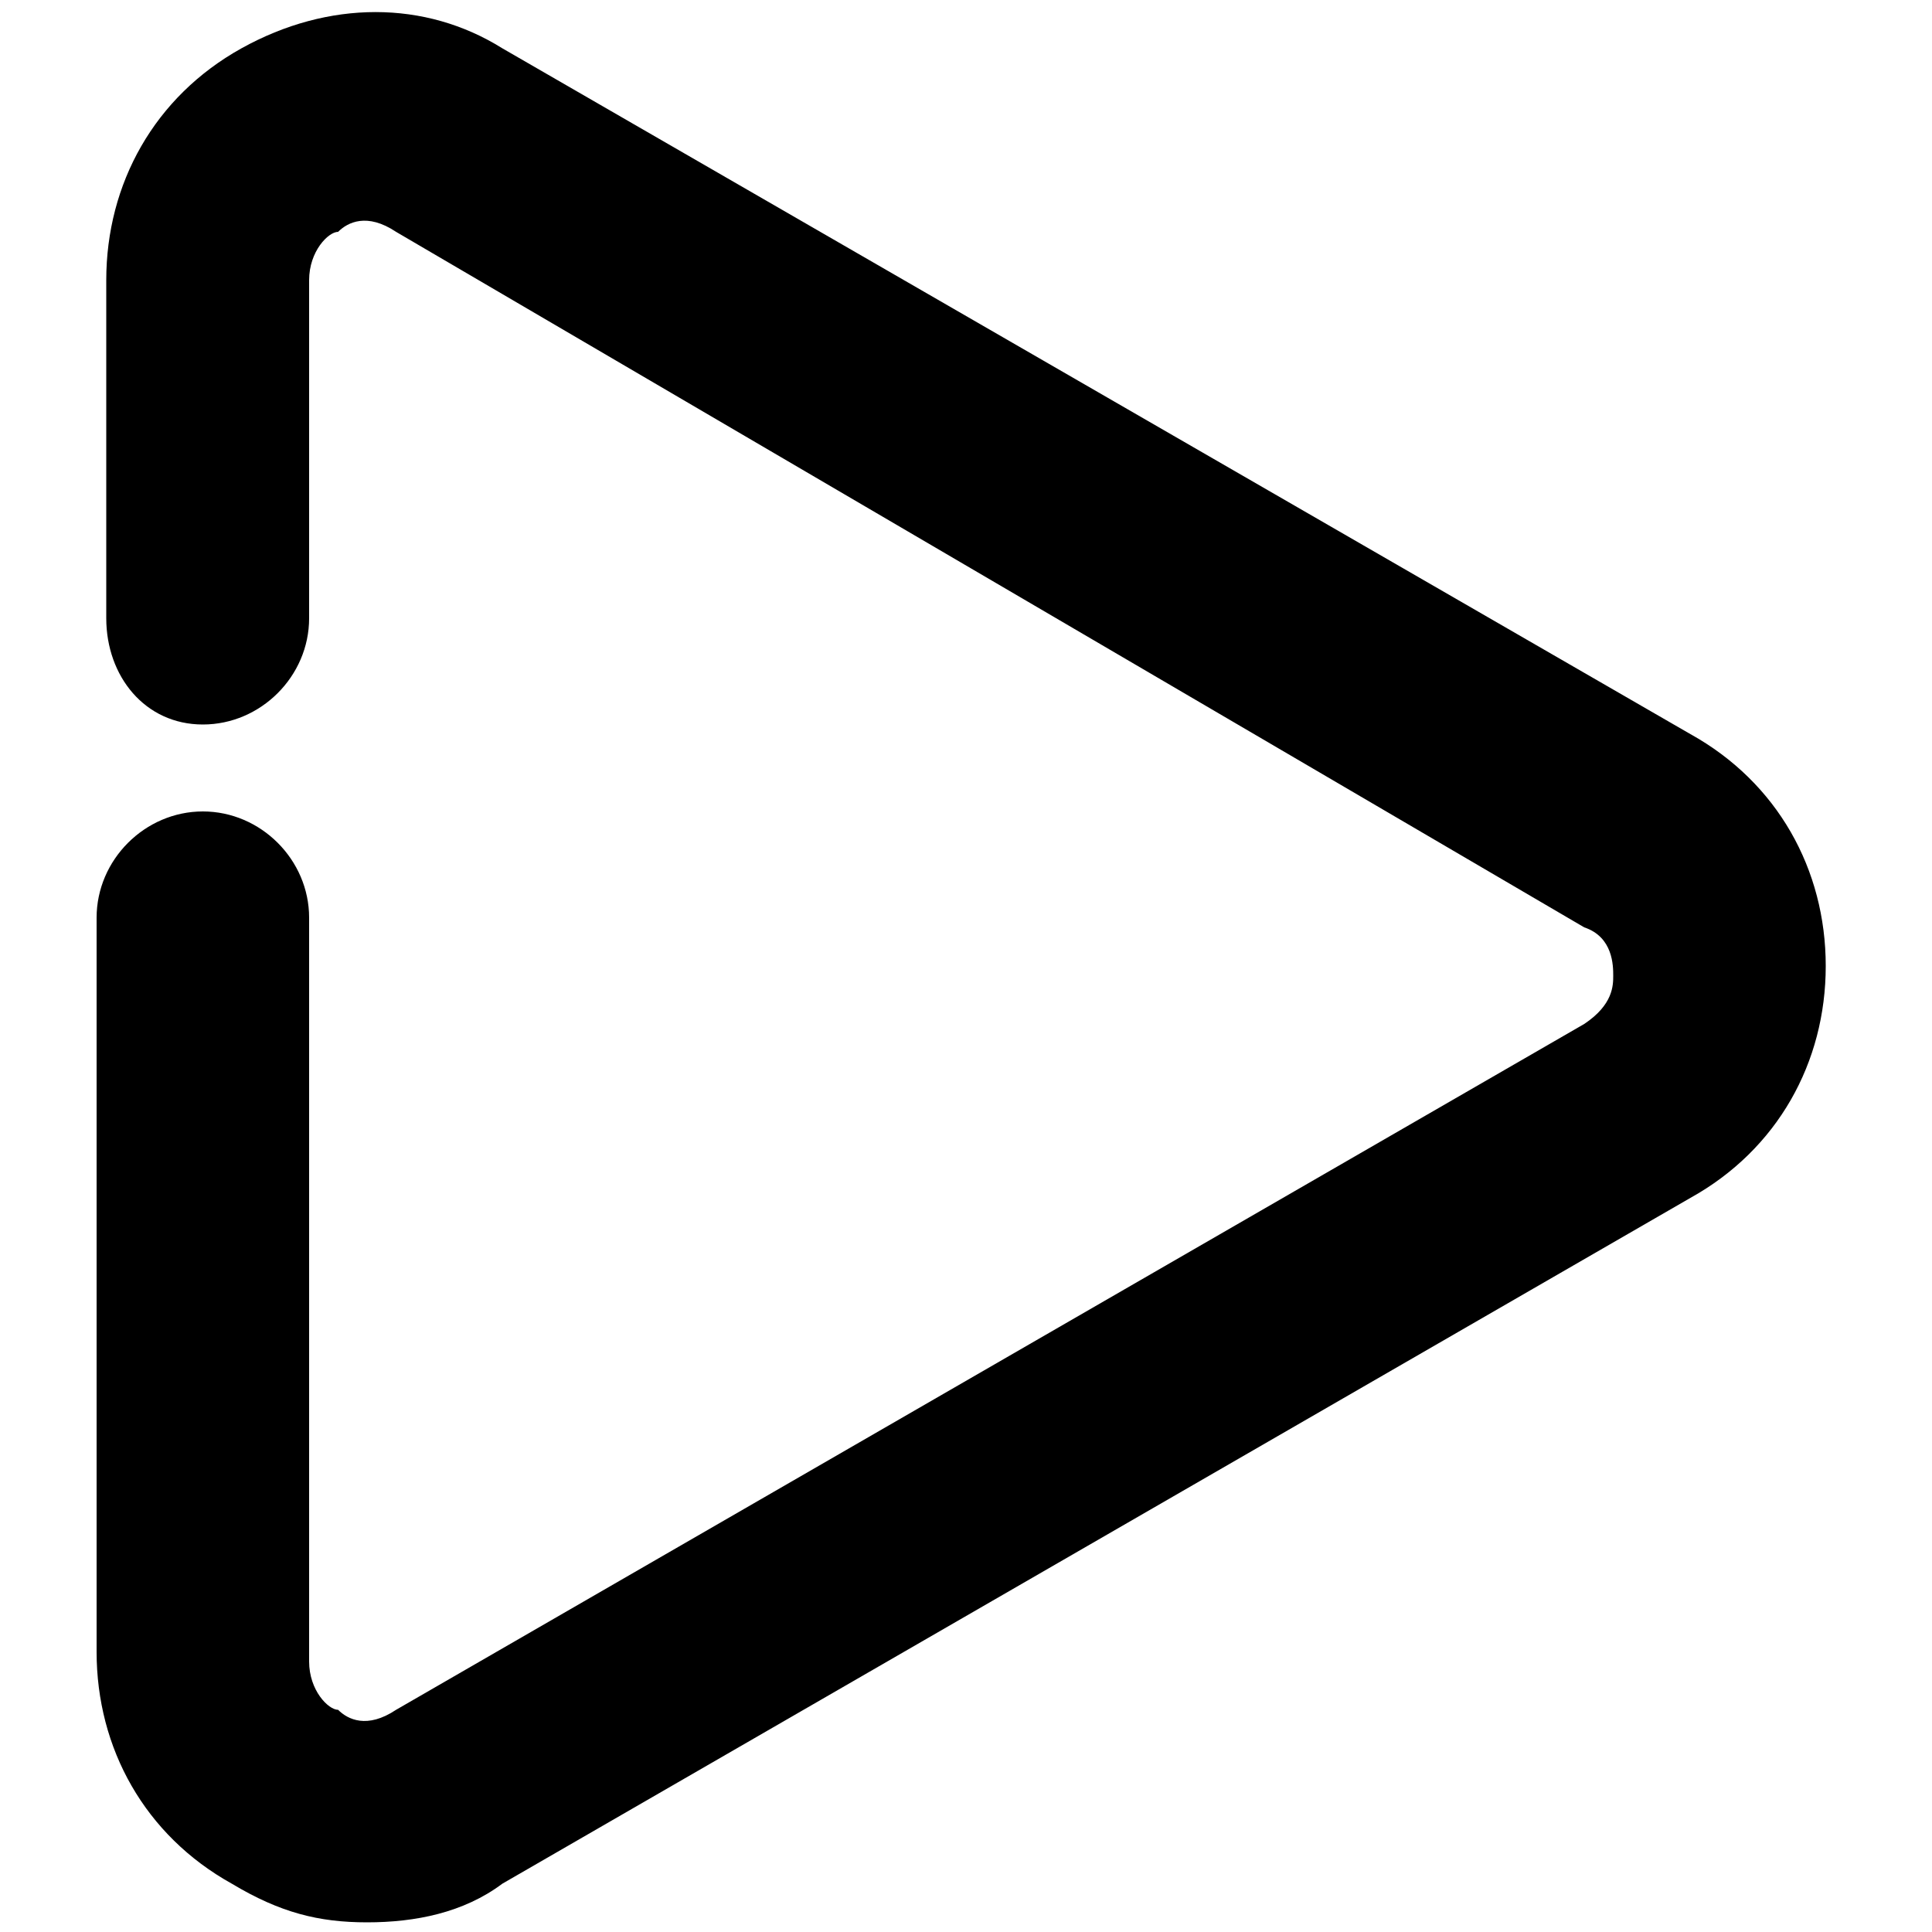 <?xml version="1.0" encoding="utf-8"?>
<!-- Generator: Adobe Illustrator 24.3.2, SVG Export Plug-In . SVG Version: 6.00 Build 0)  -->
<svg version="1.1" id="Layer_1" xmlns="http://www.w3.org/2000/svg" xmlns:xlink="http://www.w3.org/1999/xlink" x="0px" y="0px"
	 viewBox="0 0 20 20" style="enable-background:new 0 0 20 20;" xml:space="preserve">
<g id="XMLID_1_">
	<path id="XMLID_2_" d="M3.8,19.9c-0.5,0-0.9-0.1-1.4-0.4c-0.9-0.5-1.4-1.4-1.4-2.4V9.5c0-0.6,0.5-1.1,1.1-1.1s1.1,0.5,1.1,1.1v7.7
		c0,0.3,0.2,0.5,0.3,0.5c0.1,0.1,0.3,0.2,0.6,0l12.3-7.1c0.3-0.2,0.3-0.4,0.3-0.5s0-0.4-0.3-0.5L4.1,2.4c-0.3-0.2-0.5-0.1-0.6,0
		C3.4,2.4,3.2,2.6,3.2,2.9v3.5c0,0.6-0.5,1.1-1.1,1.1S1.1,7,1.1,6.4V2.9c0-1,0.5-1.9,1.4-2.4c0.9-0.5,1.9-0.5,2.7,0l12.3,7.1
		c0.9,0.5,1.4,1.4,1.4,2.4s-0.5,1.9-1.4,2.4L5.2,19.5C4.8,19.8,4.3,19.9,3.8,19.9z"/>
</g>
</svg>
